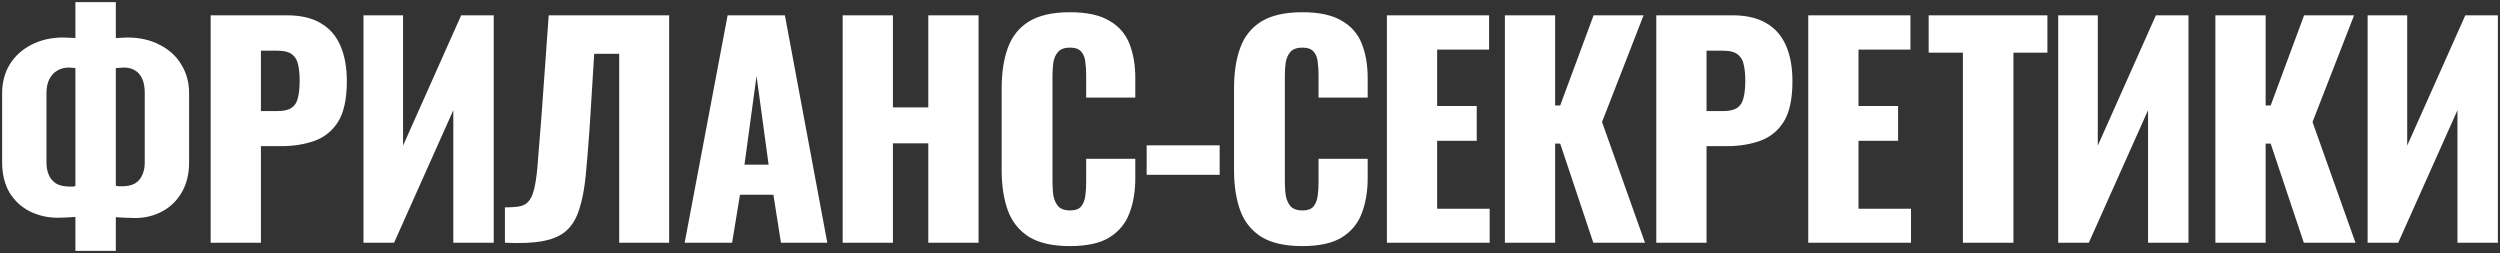 <?xml version="1.0" encoding="UTF-8"?> <svg xmlns="http://www.w3.org/2000/svg" viewBox="0 0 1175.44 118.95" data-guides="{&quot;vertical&quot;:[],&quot;horizontal&quot;:[]}"><rect x="0" y="0" width="1175.44" height="118.95" fill="#333333" stroke="none"/><defs></defs><path fill="white" stroke="none" fill-opacity="1" stroke-width="1" stroke-opacity="1" id="tSvgded82a6843" title="Path 2" d="M1113.2 114.124C1113.2 78.484 1113.2 42.844 1113.2 7.204C1119.403 7.204 1125.607 7.204 1131.81 7.204C1131.81 27.62 1131.81 48.036 1131.81 68.452C1140.917 48.036 1150.023 27.62 1159.13 7.204C1164.233 7.204 1169.337 7.204 1174.44 7.204C1174.44 42.844 1174.44 78.484 1174.44 114.124C1168.107 114.124 1161.773 114.124 1155.44 114.124C1155.44 93.356 1155.44 72.588 1155.44 51.82C1146.153 72.588 1136.867 93.356 1127.58 114.124C1122.787 114.124 1117.993 114.124 1113.2 114.124Z"></path><path fill="white" stroke="none" fill-opacity="1" stroke-width="1" stroke-opacity="1" id="tSvgc13d5ccd85" title="Path 3" d="M1041.62 114.124C1041.62 78.484 1041.62 42.844 1041.62 7.204C1049.497 7.204 1057.373 7.204 1065.25 7.204C1065.25 21.328 1065.25 35.452 1065.25 49.576C1066.04 49.576 1066.83 49.576 1067.62 49.576C1072.857 35.452 1078.093 21.328 1083.33 7.204C1091.163 7.204 1098.997 7.204 1106.83 7.204C1100.317 23.924 1093.803 40.644 1087.29 57.364C1094.023 76.284 1100.757 95.204 1107.49 114.124C1099.393 114.124 1091.297 114.124 1083.2 114.124C1078.007 98.592 1072.813 83.06 1067.62 67.528C1066.83 67.528 1066.04 67.528 1065.25 67.528C1065.25 83.06 1065.25 98.592 1065.25 114.124C1057.373 114.124 1049.497 114.124 1041.62 114.124Z"></path><path fill="white" stroke="none" fill-opacity="1" stroke-width="1" stroke-opacity="1" id="tSvg17c113dff08" title="Path 4" d="M967.718 114.124C967.718 78.484 967.718 42.844 967.718 7.204C973.922 7.204 980.126 7.204 986.33 7.204C986.33 27.62 986.33 48.036 986.33 68.452C995.437 48.036 1004.543 27.62 1013.65 7.204C1018.757 7.204 1023.863 7.204 1028.97 7.204C1028.97 42.844 1028.97 78.484 1028.97 114.124C1022.633 114.124 1016.297 114.124 1009.96 114.124C1009.96 93.356 1009.96 72.588 1009.96 51.82C1000.675 72.588 991.391 93.356 982.106 114.124C977.31 114.124 972.514 114.124 967.718 114.124Z"></path><path fill="white" stroke="none" fill-opacity="1" stroke-width="1" stroke-opacity="1" id="tSvg30d213a867" title="Path 5" d="M922.911 114.124C922.911 84.336 922.911 54.548 922.911 24.76C917.543 24.76 912.175 24.76 906.807 24.76C906.807 18.908 906.807 13.056 906.807 7.204C925.419 7.204 944.031 7.204 962.643 7.204C962.643 13.056 962.643 18.908 962.643 24.76C957.319 24.76 951.995 24.76 946.671 24.76C946.671 54.548 946.671 84.336 946.671 114.124C938.751 114.124 930.831 114.124 922.911 114.124Z"></path><path fill="white" stroke="none" fill-opacity="1" stroke-width="1" stroke-opacity="1" id="tSvg12d32150ea" title="Path 6" d="M850.195 114.124C850.195 78.484 850.195 42.844 850.195 7.204C866.211 7.204 882.227 7.204 898.243 7.204C898.243 12.572 898.243 17.94 898.243 23.308C890.103 23.308 881.963 23.308 873.823 23.308C873.823 32.152 873.823 40.996 873.823 49.84C880.027 49.84 886.231 49.84 892.435 49.84C892.435 55.296 892.435 60.752 892.435 66.208C886.231 66.208 880.027 66.208 873.823 66.208C873.823 76.856 873.823 87.504 873.823 98.152C882.051 98.152 890.279 98.152 898.507 98.152C898.507 103.476 898.507 108.8 898.507 114.124C882.403 114.124 866.299 114.124 850.195 114.124Z"></path><path fill="white" stroke="none" fill-opacity="1" stroke-width="1" stroke-opacity="1" id="tSvg5f6e1c8b76" title="Path 7" d="M778.745 114.124C778.745 78.484 778.745 42.844 778.745 7.204C790.713 7.204 802.681 7.204 814.649 7.204C821.073 7.204 826.353 8.436 830.489 10.9C834.625 13.276 837.705 16.796 839.729 21.46C841.753 26.036 842.765 31.624 842.765 38.224C842.765 46.496 841.401 52.832 838.673 57.232C835.945 61.544 832.249 64.536 827.585 66.208C822.921 67.88 817.685 68.716 811.877 68.716C808.709 68.716 805.541 68.716 802.373 68.716C802.373 83.852 802.373 98.988 802.373 114.124C794.497 114.124 786.621 114.124 778.745 114.124ZM802.373 52.216C805.013 52.216 807.653 52.216 810.293 52.216C813.197 52.216 815.397 51.688 816.893 50.632C818.389 49.576 819.357 47.992 819.797 45.88C820.325 43.768 820.589 41.084 820.589 37.828C820.589 35.1 820.369 32.724 819.929 30.7C819.577 28.588 818.653 26.916 817.157 25.684C815.661 24.452 813.329 23.836 810.161 23.836C807.565 23.836 804.969 23.836 802.373 23.836C802.373 33.296 802.373 42.756 802.373 52.216Z"></path><path fill="white" stroke="none" fill-opacity="1" stroke-width="1" stroke-opacity="1" id="tSvg45850b2535" title="Path 8" d="M707.562 114.124C707.562 78.484 707.562 42.844 707.562 7.204C715.438 7.204 723.314 7.204 731.19 7.204C731.19 21.328 731.19 35.452 731.19 49.576C731.982 49.576 732.774 49.576 733.566 49.576C738.802 35.452 744.038 21.328 749.274 7.204C757.106 7.204 764.938 7.204 772.77 7.204C766.258 23.924 759.746 40.644 753.234 57.364C759.966 76.284 766.698 95.204 773.43 114.124C765.334 114.124 757.238 114.124 749.142 114.124C743.95 98.592 738.758 83.06 733.566 67.528C732.774 67.528 731.982 67.528 731.19 67.528C731.19 83.06 731.19 98.592 731.19 114.124C723.314 114.124 715.438 114.124 707.562 114.124Z"></path><path fill="white" stroke="none" fill-opacity="1" stroke-width="1" stroke-opacity="1" id="tSvg11250baf8ab" title="Path 9" d="M652.087 114.124C652.087 78.484 652.087 42.844 652.087 7.204C668.103 7.204 684.119 7.204 700.135 7.204C700.135 12.572 700.135 17.94 700.135 23.308C691.995 23.308 683.855 23.308 675.715 23.308C675.715 32.152 675.715 40.996 675.715 49.84C681.919 49.84 688.123 49.84 694.327 49.84C694.327 55.296 694.327 60.752 694.327 66.208C688.123 66.208 681.919 66.208 675.715 66.208C675.715 76.856 675.715 87.504 675.715 98.152C683.943 98.152 692.171 98.152 700.399 98.152C700.399 103.476 700.399 108.8 700.399 114.124C684.295 114.124 668.191 114.124 652.087 114.124Z"></path><path fill="white" stroke="none" fill-opacity="1" stroke-width="1" stroke-opacity="1" id="tSvg113586d4b6c" title="Path 10" d="M612.292 115.708C604.196 115.708 597.772 114.256 593.02 111.352C588.356 108.36 585.056 104.224 583.12 98.944C581.184 93.576 580.216 87.284 580.216 80.068C580.216 67.22 580.216 54.372 580.216 41.524C580.216 34.132 581.184 27.796 583.12 22.516C585.056 17.148 588.356 13.012 593.02 10.108C597.772 7.204 604.196 5.752 612.292 5.752C620.212 5.752 626.372 7.072 630.772 9.712C635.26 12.264 638.428 15.872 640.276 20.536C642.124 25.2 643.048 30.568 643.048 36.64C643.048 39.72 643.048 42.8 643.048 45.88C635.348 45.88 627.648 45.88 619.948 45.88C619.948 42.316 619.948 38.752 619.948 35.188C619.948 33.076 619.816 31.052 619.552 29.116C619.376 27.18 618.76 25.596 617.704 24.364C616.648 23.044 614.844 22.384 612.292 22.384C609.828 22.384 607.98 23.044 606.748 24.364C605.604 25.684 604.856 27.356 604.504 29.38C604.24 31.316 604.108 33.384 604.108 35.584C604.108 52.348 604.108 69.112 604.108 85.876C604.108 88.252 604.284 90.452 604.636 92.476C605.076 94.412 605.868 95.996 607.012 97.228C608.244 98.372 610.004 98.944 612.292 98.944C614.756 98.944 616.516 98.328 617.572 97.096C618.628 95.776 619.288 94.104 619.552 92.08C619.816 90.056 619.948 87.988 619.948 85.876C619.948 82.136 619.948 78.396 619.948 74.656C627.648 74.656 635.348 74.656 643.048 74.656C643.048 77.736 643.048 80.816 643.048 83.896C643.048 89.968 642.124 95.424 640.276 100.264C638.516 105.016 635.392 108.8 630.904 111.616C626.504 114.344 620.3 115.708 612.292 115.708Z"></path><path fill="white" stroke="none" fill-opacity="1" stroke-width="1" stroke-opacity="1" id="tSvg1385067aeb5" title="Path 11" d="M539.135 82.18C539.135 77.56 539.135 72.94 539.135 68.32C550.575 68.32 562.015 68.32 573.455 68.32C573.455 72.94 573.455 77.56 573.455 82.18C562.015 82.18 550.575 82.18 539.135 82.18Z"></path><path fill="white" stroke="none" fill-opacity="1" stroke-width="1" stroke-opacity="1" id="tSvg14bd796fad9" title="Path 12" d="M503.036 115.708C494.94 115.708 488.516 114.256 483.764 111.352C479.1 108.36 475.8 104.224 473.864 98.944C471.928 93.576 470.96 87.284 470.96 80.068C470.96 67.22 470.96 54.372 470.96 41.524C470.96 34.132 471.928 27.796 473.864 22.516C475.8 17.148 479.1 13.012 483.764 10.108C488.516 7.204 494.94 5.752 503.036 5.752C510.956 5.752 517.116 7.072 521.516 9.712C526.004 12.264 529.172 15.872 531.02 20.536C532.868 25.2 533.792 30.568 533.792 36.64C533.792 39.72 533.792 42.8 533.792 45.88C526.092 45.88 518.392 45.88 510.692 45.88C510.692 42.316 510.692 38.752 510.692 35.188C510.692 33.076 510.56 31.052 510.296 29.116C510.12 27.18 509.504 25.596 508.448 24.364C507.392 23.044 505.588 22.384 503.036 22.384C500.572 22.384 498.724 23.044 497.492 24.364C496.348 25.684 495.6 27.356 495.248 29.38C494.984 31.316 494.852 33.384 494.852 35.584C494.852 52.348 494.852 69.112 494.852 85.876C494.852 88.252 495.028 90.452 495.38 92.476C495.82 94.412 496.612 95.996 497.756 97.228C498.988 98.372 500.748 98.944 503.036 98.944C505.5 98.944 507.26 98.328 508.316 97.096C509.372 95.776 510.032 94.104 510.296 92.08C510.56 90.056 510.692 87.988 510.692 85.876C510.692 82.136 510.692 78.396 510.692 74.656C518.392 74.656 526.092 74.656 533.792 74.656C533.792 77.736 533.792 80.816 533.792 83.896C533.792 89.968 532.868 95.424 531.02 100.264C529.26 105.016 526.136 108.8 521.648 111.616C517.248 114.344 511.044 115.708 503.036 115.708Z"></path><path fill="white" stroke="none" fill-opacity="1" stroke-width="1" stroke-opacity="1" id="tSvg5af5788353" title="Path 13" d="M396.202 114.124C396.202 78.484 396.202 42.844 396.202 7.204C404.078 7.204 411.954 7.204 419.83 7.204C419.83 21.636 419.83 36.068 419.83 50.5C425.374 50.5 430.918 50.5 436.462 50.5C436.462 36.068 436.462 21.636 436.462 7.204C444.338 7.204 452.214 7.204 460.09 7.204C460.09 42.844 460.09 78.484 460.09 114.124C452.214 114.124 444.338 114.124 436.462 114.124C436.462 98.548 436.462 82.972 436.462 67.396C430.918 67.396 425.374 67.396 419.83 67.396C419.83 82.972 419.83 98.548 419.83 114.124C411.954 114.124 404.078 114.124 396.202 114.124Z"></path><path fill="white" stroke="none" fill-opacity="1" stroke-width="1" stroke-opacity="1" id="tSvg4aa8f410bc" title="Path 14" d="M321.915 114.124C328.647 78.484 335.379 42.844 342.111 7.204C351.087 7.204 360.063 7.204 369.039 7.204C375.683 42.844 382.327 78.484 388.971 114.124C381.711 114.124 374.451 114.124 367.191 114.124C366.003 106.6 364.815 99.076 363.627 91.552C358.391 91.552 353.155 91.552 347.919 91.552C346.687 99.076 345.455 106.6 344.223 114.124C336.787 114.124 329.351 114.124 321.915 114.124ZM350.031 77.428C353.815 77.428 357.599 77.428 361.383 77.428C359.491 63.524 357.599 49.62 355.707 35.716C353.815 49.62 351.923 63.524 350.031 77.428Z"></path><path fill="white" stroke="none" fill-opacity="1" stroke-width="1" stroke-opacity="1" id="tSvg126663a3d91" title="Path 15" d="M237.402 114.124C237.402 108.58 237.402 103.036 237.402 97.492C240.394 97.492 242.814 97.316 244.662 96.964C246.51 96.524 247.962 95.556 249.018 94.06C250.074 92.564 250.91 90.276 251.526 87.196C252.142 84.116 252.626 79.98 252.978 74.788C253.418 69.596 253.946 62.996 254.562 54.988C255.706 39.06 256.85 23.132 257.994 7.204C276.87 7.204 295.746 7.204 314.622 7.204C314.622 42.844 314.622 78.484 314.622 114.124C306.79 114.124 298.958 114.124 291.126 114.124C291.126 84.512 291.126 54.9 291.126 25.288C287.21 25.288 283.294 25.288 279.378 25.288C278.674 36.684 277.97 48.08 277.266 59.476C276.65 68.276 276.034 75.888 275.418 82.312C274.802 88.648 273.79 93.972 272.382 98.284C271.062 102.596 269.038 105.984 266.31 108.448C263.67 110.824 260.018 112.452 255.354 113.332C250.69 114.212 244.706 114.476 237.402 114.124Z"></path><path fill="white" stroke="none" fill-opacity="1" stroke-width="1" stroke-opacity="1" id="tSvg4f84e593e7" title="Path 16" d="M170.895 114.124C170.895 78.484 170.895 42.844 170.895 7.204C177.099 7.204 183.303 7.204 189.507 7.204C189.507 27.62 189.507 48.036 189.507 68.452C198.615 48.036 207.723 27.62 216.831 7.204C221.935 7.204 227.039 7.204 232.143 7.204C232.143 42.844 232.143 78.484 232.143 114.124C225.807 114.124 219.471 114.124 213.135 114.124C213.135 93.356 213.135 72.588 213.135 51.82C203.851 72.588 194.567 93.356 185.283 114.124C180.487 114.124 175.691 114.124 170.895 114.124Z"></path><path fill="white" stroke="none" fill-opacity="1" stroke-width="1" stroke-opacity="1" id="tSvg5ed7d3e832" title="Path 17" d="M99.048 114.124C99.048 78.484 99.048 42.844 99.048 7.204C111.016 7.204 122.984 7.204 134.952 7.204C141.376 7.204 146.656 8.436 150.792 10.9C154.928 13.276 158.008 16.796 160.032 21.46C162.056 26.036 163.068 31.624 163.068 38.224C163.068 46.496 161.704 52.832 158.976 57.232C156.248 61.544 152.552 64.536 147.888 66.208C143.224 67.88 137.988 68.716 132.18 68.716C129.012 68.716 125.844 68.716 122.676 68.716C122.676 83.852 122.676 98.988 122.676 114.124C114.8 114.124 106.924 114.124 99.048 114.124ZM122.676 52.216C125.316 52.216 127.956 52.216 130.596 52.216C133.5 52.216 135.7 51.688 137.196 50.632C138.692 49.576 139.66 47.992 140.1 45.88C140.628 43.768 140.892 41.084 140.892 37.828C140.892 35.1 140.672 32.724 140.232 30.7C139.88 28.588 138.956 26.916 137.46 25.684C135.964 24.452 133.632 23.836 130.464 23.836C127.868 23.836 125.272 23.836 122.676 23.836C122.676 33.296 122.676 42.756 122.676 52.216Z"></path><path fill="white" stroke="none" fill-opacity="1" stroke-width="1" stroke-opacity="1" id="tSvg49ca2fd82e" title="Path 18" d="M35.452 117.952C35.452 112.628 35.452 107.304 35.452 101.98C34.132 102.068 32.768 102.156 31.36 102.244C30.04 102.332 28.676 102.376 27.268 102.376C22.428 102.376 17.984 101.364 13.936 99.34C9.976 97.316 6.808 94.368 4.432 90.496C2.144 86.536 1 81.74 1 76.108C1 65.372 1 54.636 1 43.9C1 38.796 2.188 34.264 4.564 30.304C7.028 26.344 10.416 23.264 14.728 21.064C19.128 18.776 24.144 17.632 29.776 17.632C30.744 17.632 31.712 17.676 32.68 17.764C33.736 17.764 34.66 17.808 35.452 17.896C35.452 12.264 35.452 6.632 35.452 1C41.788 1 48.124 1 54.46 1C54.46 6.632 54.46 12.264 54.46 17.896C55.252 17.808 56.088 17.764 56.968 17.764C57.848 17.676 58.772 17.632 59.74 17.632C65.636 17.632 70.74 18.776 75.052 21.064C79.452 23.264 82.84 26.344 85.216 30.304C87.68 34.264 88.912 38.796 88.912 43.9C88.912 54.68 88.912 65.46 88.912 76.24C88.912 81.872 87.724 86.668 85.348 90.628C83.06 94.5 79.98 97.448 76.108 99.472C72.324 101.496 68.1 102.508 63.436 102.508C61.94 102.508 60.444 102.464 58.948 102.376C57.54 102.288 56.044 102.2 54.46 102.112C54.46 107.392 54.46 112.672 54.46 117.952C48.124 117.952 41.788 117.952 35.452 117.952ZM32.812 87.724C33.252 87.724 33.736 87.724 34.264 87.724C34.792 87.636 35.188 87.548 35.452 87.46C35.452 68.98 35.452 50.5 35.452 32.02C35.1 31.932 34.616 31.888 34 31.888C33.472 31.8 32.988 31.756 32.548 31.756C30.348 31.756 28.456 32.24 26.872 33.208C25.288 34.176 24.056 35.54 23.176 37.3C22.296 39.06 21.856 41.172 21.856 43.636C21.856 54.592 21.856 65.548 21.856 76.504C21.856 78.616 22.208 80.508 22.912 82.18C23.616 83.852 24.76 85.216 26.344 86.272C27.928 87.24 30.084 87.724 32.812 87.724ZM57.232 87.592C59.784 87.592 61.852 87.152 63.436 86.272C65.02 85.304 66.164 83.984 66.868 82.312C67.66 80.64 68.056 78.704 68.056 76.504C68.056 65.548 68.056 54.592 68.056 43.636C68.056 40.996 67.66 38.796 66.868 37.036C66.076 35.276 64.932 33.956 63.436 33.076C62.028 32.196 60.312 31.756 58.288 31.756C57.584 31.756 56.924 31.8 56.308 31.888C55.692 31.888 55.076 31.932 54.46 32.02C54.46 50.456 54.46 68.892 54.46 87.328C54.9 87.416 55.34 87.504 55.78 87.592C56.308 87.592 56.792 87.592 57.232 87.592Z"></path></svg> 